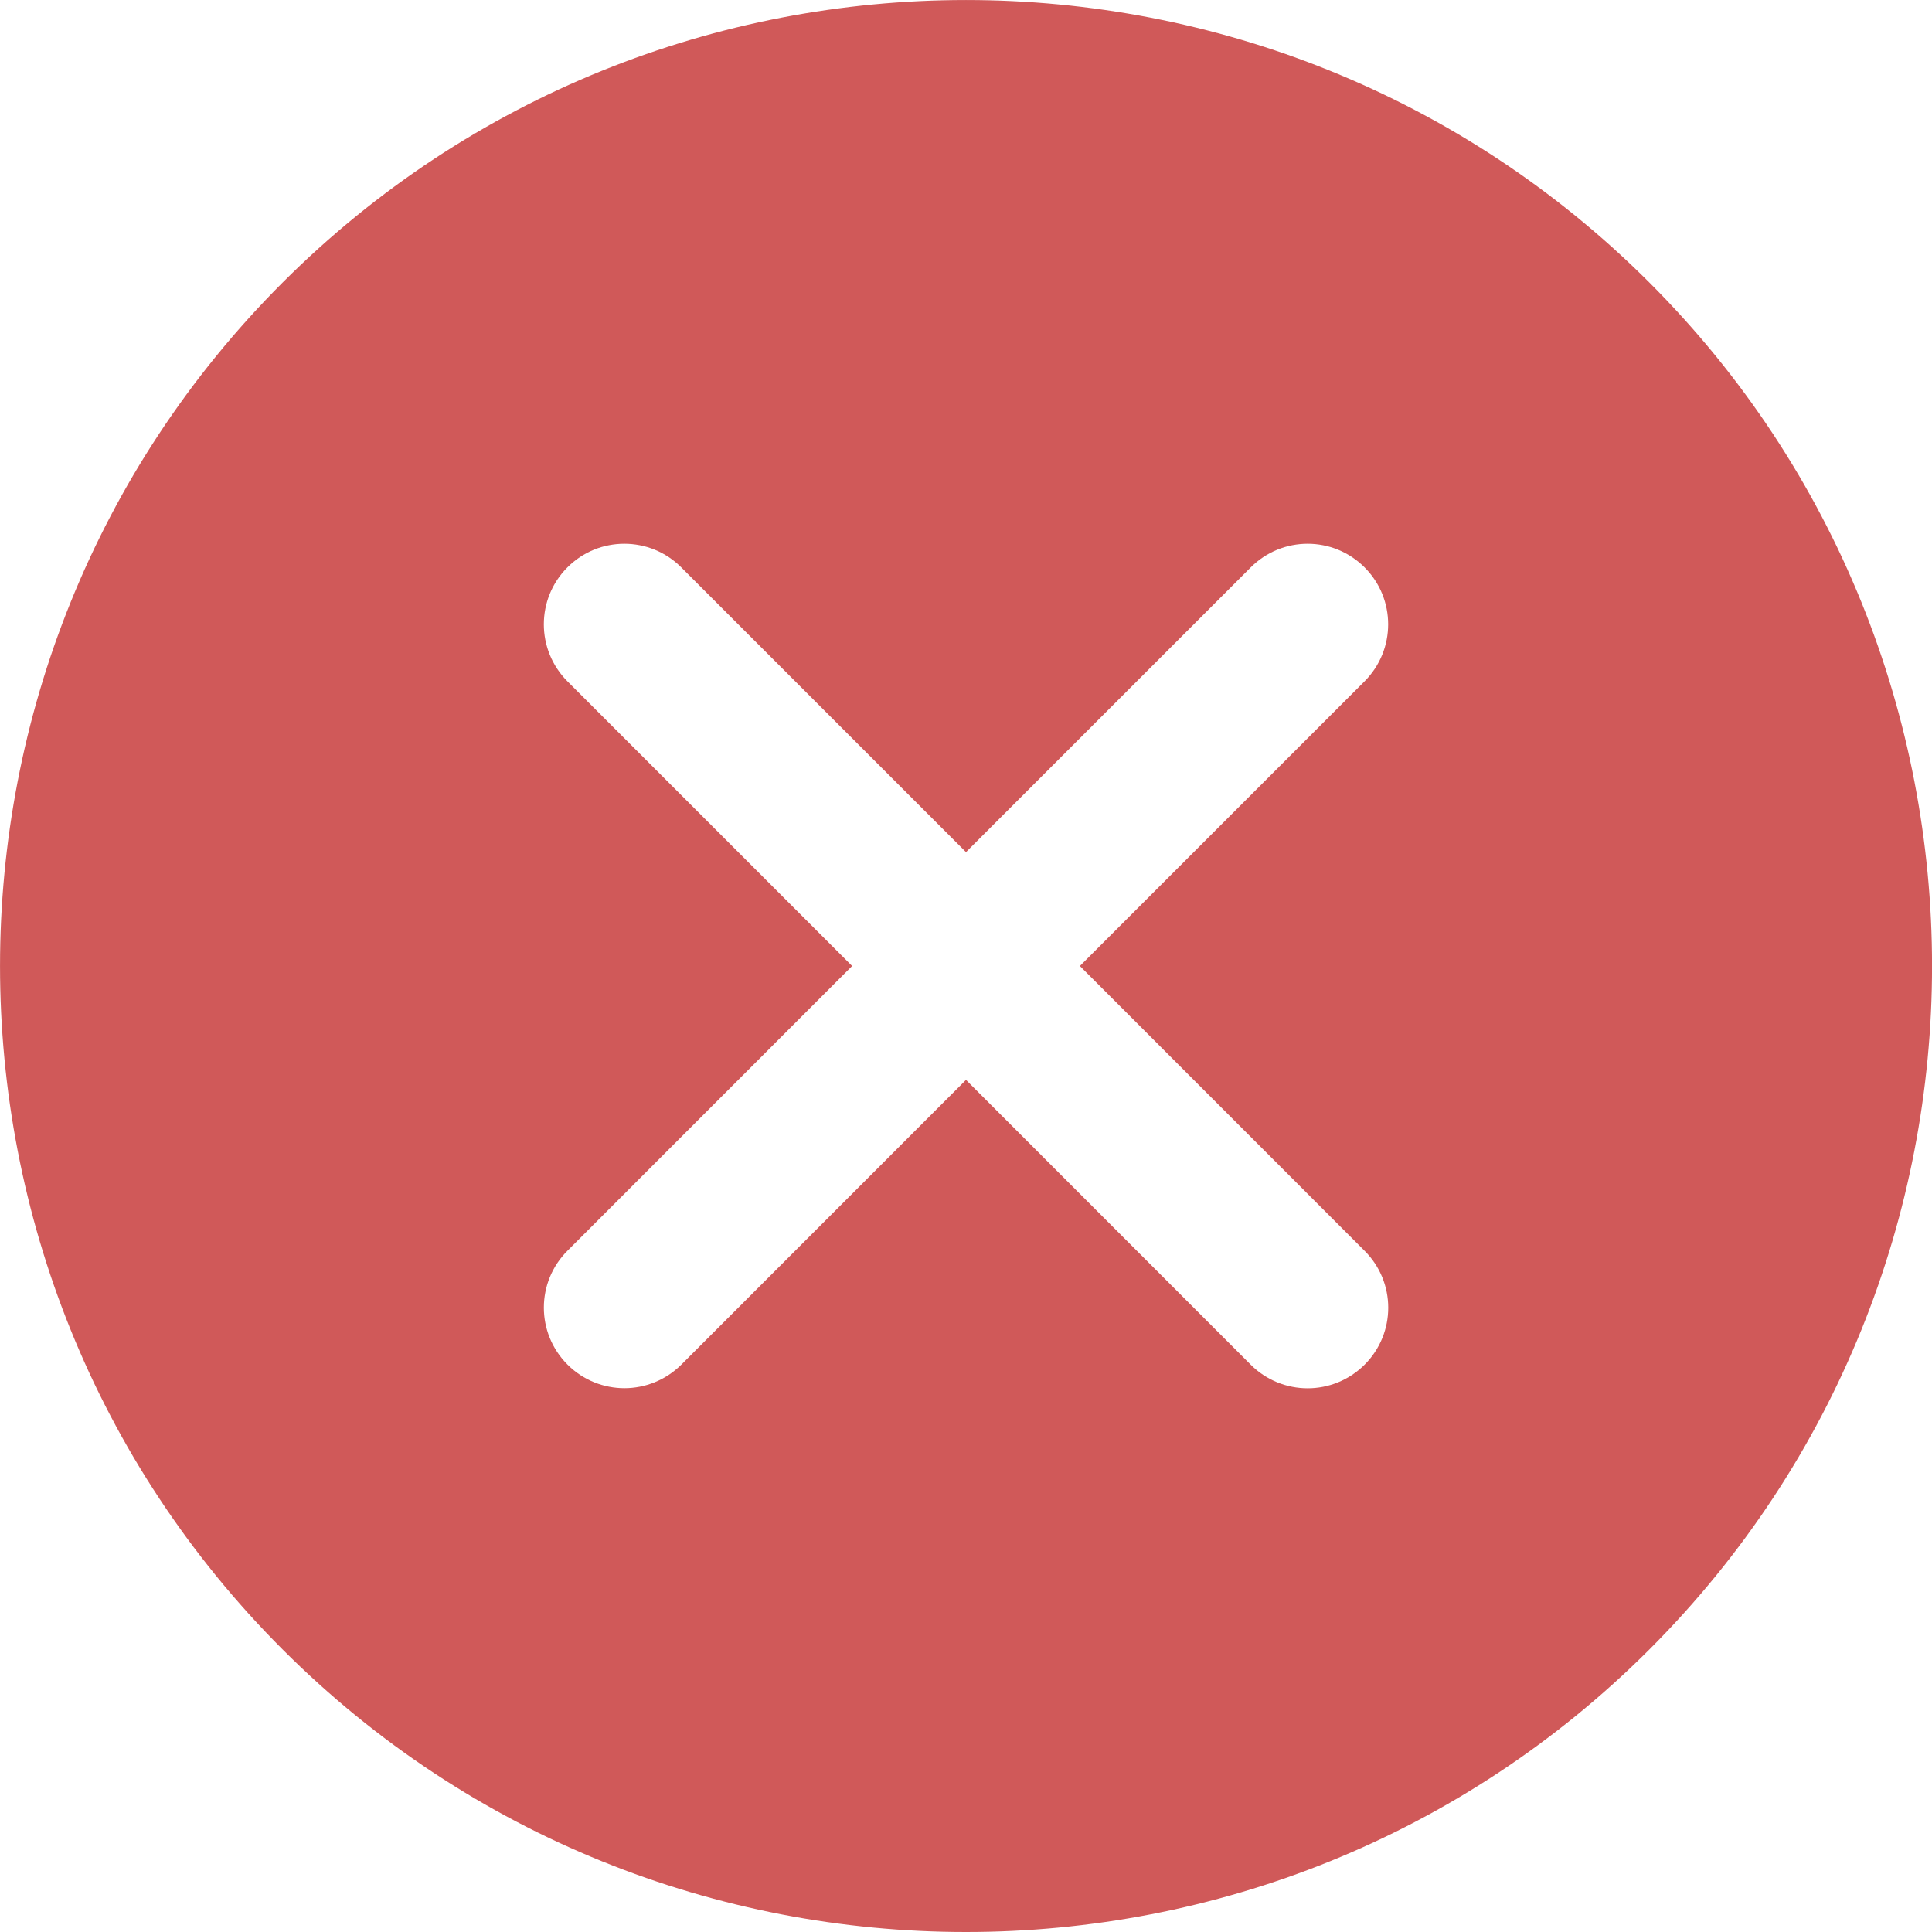 <svg width="19" height="19" viewBox="0 0 19 19" fill="none" xmlns="http://www.w3.org/2000/svg">
<path d="M16.221 2.779C12.514 -0.926 6.486 -0.926 2.779 2.779C-0.926 6.485 -0.926 12.515 2.779 16.221C4.632 18.074 7.066 19 9.5 19C11.934 19 14.367 18.074 16.221 16.221C19.927 12.515 19.927 6.485 16.221 2.779ZM13.42 12.301C13.73 12.61 13.73 13.111 13.42 13.421C13.265 13.575 13.063 13.653 12.86 13.653C12.657 13.653 12.454 13.575 12.3 13.421L9.5 10.62L6.701 13.42C6.546 13.574 6.343 13.652 6.141 13.652C5.938 13.652 5.735 13.574 5.581 13.42C5.271 13.11 5.271 12.609 5.581 12.3L8.38 9.5L5.58 6.7C5.271 6.39 5.271 5.889 5.58 5.58C5.889 5.27 6.391 5.27 6.7 5.58L9.5 8.38L12.3 5.58C12.61 5.27 13.11 5.27 13.42 5.58C13.729 5.889 13.729 6.39 13.42 6.7L10.62 9.5L13.42 12.301Z" fill="#D05959"/>
</svg>
